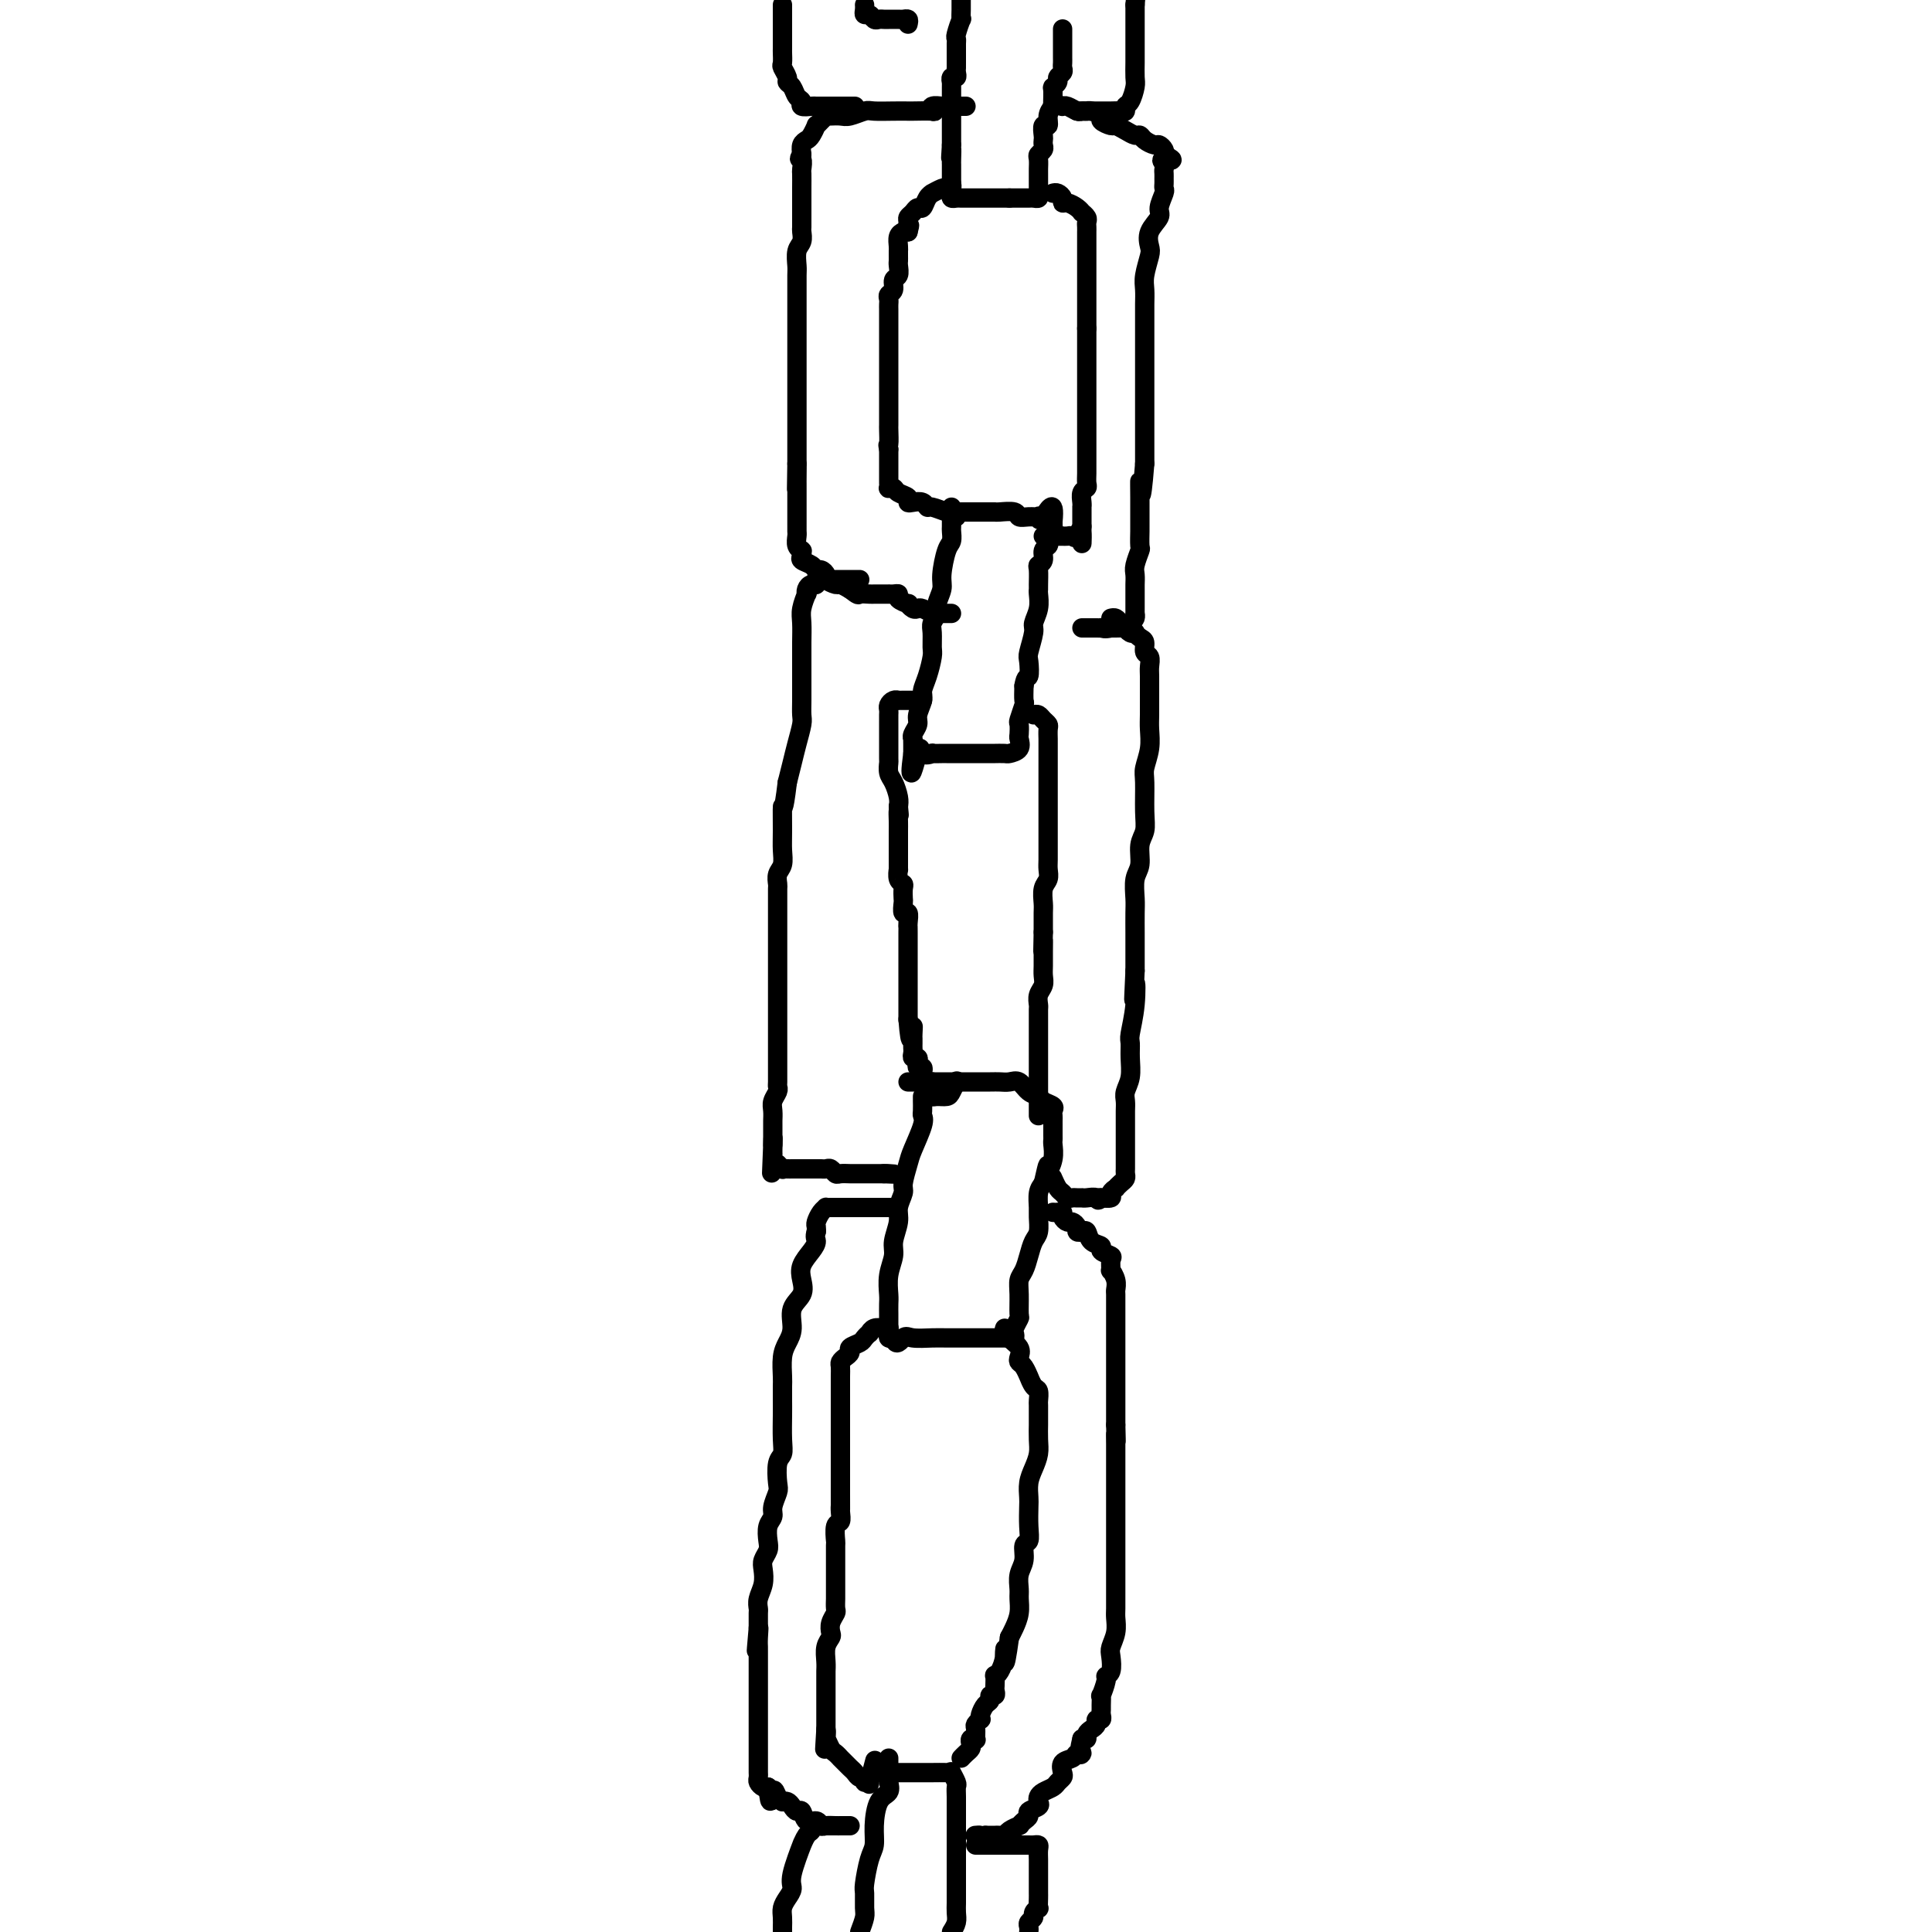 <svg viewBox='0 0 400 400' version='1.1' xmlns='http://www.w3.org/2000/svg' xmlns:xlink='http://www.w3.org/1999/xlink'><g fill='none' stroke='#000000' stroke-width='4' stroke-linecap='round' stroke-linejoin='round'><path d='M199,-1c0.000,-0.120 0.000,-0.241 0,0c-0.000,0.241 -0.000,0.843 0,1c0.000,0.157 0.001,-0.133 0,0c-0.001,0.133 -0.004,0.687 0,1c0.004,0.313 0.015,0.384 0,1c-0.015,0.616 -0.057,1.776 0,2c0.057,0.224 0.211,-0.487 0,0c-0.211,0.487 -0.789,2.171 -1,3c-0.211,0.829 -0.057,0.803 0,1c0.057,0.197 0.015,0.616 0,1c-0.015,0.384 -0.004,0.732 0,1c0.004,0.268 0.002,0.454 0,1c-0.002,0.546 -0.004,1.452 0,2c0.004,0.548 0.015,0.739 0,1c-0.015,0.261 -0.057,0.591 0,1c0.057,0.409 0.211,0.898 0,1c-0.211,0.102 -0.789,-0.181 -1,0c-0.211,0.181 -0.057,0.826 0,1c0.057,0.174 0.015,-0.123 0,0c-0.015,0.123 -0.004,0.665 0,1c0.004,0.335 0.001,0.462 0,1c-0.001,0.538 -0.000,1.487 0,2c0.000,0.513 0.000,0.589 0,1c-0.000,0.411 -0.000,1.157 0,2c0.000,0.843 0.000,1.784 0,2c-0.000,0.216 -0.000,-0.293 0,0c0.000,0.293 0.000,1.386 0,2c-0.000,0.614 -0.000,0.747 0,1c0.000,0.253 0.000,0.627 0,1'/><path d='M197,30c-0.309,4.914 -0.083,1.698 0,1c0.083,-0.698 0.022,1.123 0,2c-0.022,0.877 -0.006,0.812 0,1c0.006,0.188 0.002,0.629 0,1c-0.002,0.371 -0.000,0.673 0,1c0.000,0.327 0.000,0.679 0,1c-0.000,0.321 -0.001,0.612 0,1c0.001,0.388 0.003,0.875 0,1c-0.003,0.125 -0.012,-0.110 0,0c0.012,0.110 0.045,0.565 0,1c-0.045,0.435 -0.168,0.849 0,1c0.168,0.151 0.626,0.041 1,0c0.374,-0.041 0.664,-0.011 1,0c0.336,0.011 0.720,0.003 1,0c0.280,-0.003 0.457,-0.001 1,0c0.543,0.001 1.451,0.000 2,0c0.549,-0.000 0.739,-0.000 1,0c0.261,0.000 0.595,0.000 1,0c0.405,-0.000 0.882,-0.000 1,0c0.118,0.000 -0.123,0.000 0,0c0.123,-0.000 0.610,-0.000 1,0c0.390,0.000 0.683,0.000 1,0c0.317,-0.000 0.659,-0.000 1,0'/><path d='M209,41c1.709,0.000 0.983,0.000 1,0c0.017,-0.000 0.778,-0.000 1,0c0.222,0.000 -0.094,0.001 0,0c0.094,-0.001 0.600,-0.003 1,0c0.400,0.003 0.696,0.012 1,0c0.304,-0.012 0.617,-0.043 1,0c0.383,0.043 0.835,0.162 1,0c0.165,-0.162 0.044,-0.606 0,-1c-0.044,-0.394 -0.012,-0.739 0,-1c0.012,-0.261 0.002,-0.437 0,-1c-0.002,-0.563 0.003,-1.513 0,-2c-0.003,-0.487 -0.015,-0.512 0,-1c0.015,-0.488 0.056,-1.441 0,-2c-0.056,-0.559 -0.211,-0.726 0,-1c0.211,-0.274 0.788,-0.656 1,-1c0.212,-0.344 0.061,-0.651 0,-1c-0.061,-0.349 -0.031,-0.740 0,-1c0.031,-0.260 0.064,-0.387 0,-1c-0.064,-0.613 -0.223,-1.711 0,-2c0.223,-0.289 0.829,0.230 1,0c0.171,-0.230 -0.094,-1.209 0,-2c0.094,-0.791 0.547,-1.396 1,-2'/><path d='M218,22c0.459,-2.770 0.108,-0.195 0,0c-0.108,0.195 0.027,-1.989 0,-3c-0.027,-1.011 -0.218,-0.848 0,-1c0.218,-0.152 0.843,-0.618 1,-1c0.157,-0.382 -0.154,-0.680 0,-1c0.154,-0.320 0.773,-0.662 1,-1c0.227,-0.338 0.061,-0.671 0,-1c-0.061,-0.329 -0.016,-0.652 0,-1c0.016,-0.348 0.004,-0.719 0,-1c-0.004,-0.281 -0.001,-0.470 0,-1c0.001,-0.530 0.000,-1.400 0,-2c-0.000,-0.600 -0.000,-0.932 0,-1c0.000,-0.068 0.000,0.126 0,0c-0.000,-0.126 -0.000,-0.572 0,-1c0.000,-0.428 0.000,-0.836 0,-1c-0.000,-0.164 -0.000,-0.082 0,0'/><path d='M197,105c-0.002,0.099 -0.003,0.198 0,1c0.003,0.802 0.011,2.308 0,3c-0.011,0.692 -0.040,0.568 0,1c0.040,0.432 0.150,1.418 0,2c-0.150,0.582 -0.561,0.761 -1,2c-0.439,1.239 -0.906,3.540 -1,5c-0.094,1.460 0.185,2.081 0,3c-0.185,0.919 -0.834,2.137 -1,3c-0.166,0.863 0.152,1.370 0,2c-0.152,0.630 -0.776,1.383 -1,2c-0.224,0.617 -0.050,1.100 0,2c0.050,0.900 -0.024,2.218 0,3c0.024,0.782 0.146,1.028 0,2c-0.146,0.972 -0.560,2.669 -1,4c-0.440,1.331 -0.906,2.297 -1,3c-0.094,0.703 0.185,1.145 0,2c-0.185,0.855 -0.834,2.123 -1,3c-0.166,0.877 0.152,1.362 0,2c-0.152,0.638 -0.773,1.428 -1,2c-0.227,0.572 -0.061,0.927 0,1c0.061,0.073 0.016,-0.135 0,0c-0.016,0.135 -0.004,0.613 0,1c0.004,0.387 0.001,0.682 0,1c-0.001,0.318 -0.001,0.659 0,1'/><path d='M189,156c-1.037,7.890 0.370,2.114 1,0c0.630,-2.114 0.483,-0.566 1,0c0.517,0.566 1.697,0.152 2,0c0.303,-0.152 -0.272,-0.041 0,0c0.272,0.041 1.390,0.011 2,0c0.610,-0.011 0.712,-0.003 1,0c0.288,0.003 0.762,0.001 1,0c0.238,-0.001 0.240,-0.000 1,0c0.760,0.000 2.279,0.000 3,0c0.721,-0.000 0.645,-0.000 1,0c0.355,0.000 1.140,0.001 2,0c0.860,-0.001 1.793,-0.002 2,0c0.207,0.002 -0.312,0.008 0,0c0.312,-0.008 1.457,-0.028 2,0c0.543,0.028 0.486,0.105 1,0c0.514,-0.105 1.601,-0.393 2,-1c0.399,-0.607 0.111,-1.532 0,-2c-0.111,-0.468 -0.044,-0.477 0,-1c0.044,-0.523 0.064,-1.560 0,-2c-0.064,-0.440 -0.213,-0.283 0,-1c0.213,-0.717 0.788,-2.308 1,-3c0.212,-0.692 0.061,-0.483 0,-1c-0.061,-0.517 -0.030,-1.758 0,-3'/><path d='M212,142c0.377,-2.299 0.818,-1.546 1,-2c0.182,-0.454 0.105,-2.116 0,-3c-0.105,-0.884 -0.238,-0.990 0,-2c0.238,-1.010 0.849,-2.926 1,-4c0.151,-1.074 -0.156,-1.308 0,-2c0.156,-0.692 0.774,-1.842 1,-3c0.226,-1.158 0.059,-2.324 0,-3c-0.059,-0.676 -0.012,-0.863 0,-1c0.012,-0.137 -0.012,-0.226 0,-1c0.012,-0.774 0.059,-2.235 0,-3c-0.059,-0.765 -0.226,-0.835 0,-1c0.226,-0.165 0.844,-0.426 1,-1c0.156,-0.574 -0.151,-1.463 0,-2c0.151,-0.537 0.758,-0.722 1,-1c0.242,-0.278 0.117,-0.648 0,-1c-0.117,-0.352 -0.228,-0.685 0,-1c0.228,-0.315 0.793,-0.610 1,-1c0.207,-0.390 0.056,-0.874 0,-1c-0.056,-0.126 -0.016,0.107 0,0c0.016,-0.107 0.008,-0.553 0,-1'/><path d='M218,108c0.542,-5.486 -1.102,-2.201 -2,-1c-0.898,1.201 -1.051,0.318 -1,0c0.051,-0.318 0.304,-0.071 0,0c-0.304,0.071 -1.167,-0.033 -2,0c-0.833,0.033 -1.638,0.205 -2,0c-0.362,-0.205 -0.282,-0.787 -1,-1c-0.718,-0.213 -2.234,-0.057 -3,0c-0.766,0.057 -0.784,0.015 -1,0c-0.216,-0.015 -0.632,-0.004 -1,0c-0.368,0.004 -0.690,0.001 -1,0c-0.310,-0.001 -0.608,-0.000 -1,0c-0.392,0.000 -0.878,0.000 -1,0c-0.122,-0.000 0.121,-0.000 0,0c-0.121,0.000 -0.607,0.000 -1,0c-0.393,-0.000 -0.693,-0.000 -1,0c-0.307,0.000 -0.621,0.000 -1,0c-0.379,-0.000 -0.823,-0.000 -1,0c-0.177,0.000 -0.089,0.000 0,0'/><path d='M191,227c0.001,0.477 0.002,0.954 0,1c-0.002,0.046 -0.007,-0.339 0,0c0.007,0.339 0.027,1.401 0,2c-0.027,0.599 -0.102,0.735 0,1c0.102,0.265 0.382,0.661 0,2c-0.382,1.339 -1.427,3.622 -2,5c-0.573,1.378 -0.674,1.852 -1,3c-0.326,1.148 -0.876,2.972 -1,4c-0.124,1.028 0.178,1.261 0,2c-0.178,0.739 -0.836,1.985 -1,3c-0.164,1.015 0.166,1.798 0,3c-0.166,1.202 -0.829,2.821 -1,4c-0.171,1.179 0.150,1.918 0,3c-0.150,1.082 -0.772,2.509 -1,4c-0.228,1.491 -0.061,3.047 0,4c0.061,0.953 0.016,1.302 0,2c-0.016,0.698 -0.004,1.745 0,2c0.004,0.255 0.000,-0.282 0,0c-0.000,0.282 0.003,1.382 0,2c-0.003,0.618 -0.011,0.753 0,1c0.011,0.247 0.041,0.605 0,1c-0.041,0.395 -0.155,0.827 0,1c0.155,0.173 0.577,0.086 1,0'/><path d='M185,277c0.541,2.011 1.393,0.539 2,0c0.607,-0.539 0.967,-0.144 2,0c1.033,0.144 2.738,0.039 4,0c1.262,-0.039 2.082,-0.010 3,0c0.918,0.010 1.934,0.003 3,0c1.066,-0.003 2.184,-0.001 3,0c0.816,0.001 1.332,-0.000 2,0c0.668,0.000 1.489,0.001 2,0c0.511,-0.001 0.712,-0.004 1,0c0.288,0.004 0.665,0.013 1,0c0.335,-0.013 0.630,-0.049 1,0c0.370,0.049 0.817,0.185 1,0c0.183,-0.185 0.102,-0.689 0,-1c-0.102,-0.311 -0.224,-0.429 0,-1c0.224,-0.571 0.795,-1.594 1,-2c0.205,-0.406 0.044,-0.194 0,-1c-0.044,-0.806 0.029,-2.629 0,-4c-0.029,-1.371 -0.162,-2.292 0,-3c0.162,-0.708 0.618,-1.205 1,-2c0.382,-0.795 0.691,-1.889 1,-3c0.309,-1.111 0.618,-2.241 1,-3c0.382,-0.759 0.837,-1.148 1,-2c0.163,-0.852 0.033,-2.166 0,-3c-0.033,-0.834 0.029,-1.186 0,-2c-0.029,-0.814 -0.151,-2.090 0,-3c0.151,-0.910 0.576,-1.455 1,-2'/><path d='M216,245c1.249,-5.553 0.870,-3.437 1,-3c0.130,0.437 0.767,-0.805 1,-2c0.233,-1.195 0.063,-2.344 0,-3c-0.063,-0.656 -0.017,-0.820 0,-1c0.017,-0.180 0.005,-0.377 0,-1c-0.005,-0.623 -0.002,-1.672 0,-2c0.002,-0.328 0.002,0.067 0,0c-0.002,-0.067 -0.008,-0.595 0,-1c0.008,-0.405 0.028,-0.686 0,-1c-0.028,-0.314 -0.104,-0.660 0,-1c0.104,-0.340 0.390,-0.673 0,-1c-0.390,-0.327 -1.455,-0.648 -2,-1c-0.545,-0.352 -0.569,-0.735 -1,-1c-0.431,-0.265 -1.269,-0.411 -2,-1c-0.731,-0.589 -1.355,-1.622 -2,-2c-0.645,-0.378 -1.313,-0.101 -2,0c-0.687,0.101 -1.395,0.027 -2,0c-0.605,-0.027 -1.106,-0.007 -2,0c-0.894,0.007 -2.180,0.002 -3,0c-0.820,-0.002 -1.175,-0.001 -2,0c-0.825,0.001 -2.119,0.000 -3,0c-0.881,-0.000 -1.349,-0.000 -2,0c-0.651,0.000 -1.484,0.000 -2,0c-0.516,-0.000 -0.716,-0.000 -1,0c-0.284,0.000 -0.651,0.000 -1,0c-0.349,-0.000 -0.681,-0.000 -1,0c-0.319,0.000 -0.624,0.000 -1,0c-0.376,-0.000 -0.822,-0.000 -1,0c-0.178,0.000 -0.089,0.000 0,0'/><path d='M184,364c-0.000,0.476 -0.001,0.953 0,1c0.001,0.047 0.002,-0.335 0,0c-0.002,0.335 -0.007,1.385 0,2c0.007,0.615 0.026,0.793 0,1c-0.026,0.207 -0.097,0.443 0,1c0.097,0.557 0.363,1.434 0,2c-0.363,0.566 -1.355,0.821 -2,2c-0.645,1.179 -0.943,3.284 -1,5c-0.057,1.716 0.128,3.044 0,4c-0.128,0.956 -0.570,1.540 -1,3c-0.430,1.460 -0.850,3.797 -1,5c-0.150,1.203 -0.030,1.271 0,2c0.030,0.729 -0.030,2.119 0,3c0.030,0.881 0.152,1.252 0,2c-0.152,0.748 -0.576,1.874 -1,3'/><path d='M184,367c-0.089,0.000 -0.178,0.000 0,0c0.178,-0.000 0.624,-0.000 1,0c0.376,0.000 0.682,0.000 1,0c0.318,-0.000 0.649,-0.000 1,0c0.351,0.000 0.722,0.000 1,0c0.278,-0.000 0.463,-0.000 1,0c0.537,0.000 1.426,0.001 2,0c0.574,-0.001 0.832,-0.002 1,0c0.168,0.002 0.245,0.007 1,0c0.755,-0.007 2.188,-0.028 3,0c0.812,0.028 1.002,0.104 1,0c-0.002,-0.104 -0.197,-0.387 0,0c0.197,0.387 0.785,1.443 1,2c0.215,0.557 0.058,0.616 0,1c-0.058,0.384 -0.015,1.092 0,2c0.015,0.908 0.004,2.017 0,3c-0.004,0.983 -0.001,1.842 0,3c0.001,1.158 0.000,2.617 0,4c-0.000,1.383 -0.000,2.692 0,4'/><path d='M198,386c-0.000,2.987 -0.000,1.955 0,2c0.000,0.045 0.001,1.167 0,2c-0.001,0.833 -0.003,1.378 0,2c0.003,0.622 0.011,1.321 0,2c-0.011,0.679 -0.041,1.337 0,2c0.041,0.663 0.155,1.332 0,2c-0.155,0.668 -0.577,1.334 -1,2'/><path d='M220,22c-0.059,0.030 -0.118,0.061 0,0c0.118,-0.061 0.411,-0.213 1,0c0.589,0.213 1.472,0.792 2,1c0.528,0.208 0.700,0.044 1,0c0.300,-0.044 0.728,0.031 1,0c0.272,-0.031 0.387,-0.167 1,0c0.613,0.167 1.725,0.636 2,1c0.275,0.364 -0.288,0.623 0,1c0.288,0.377 1.425,0.871 2,1c0.575,0.129 0.587,-0.106 1,0c0.413,0.106 1.228,0.554 2,1c0.772,0.446 1.502,0.889 2,1c0.498,0.111 0.764,-0.111 1,0c0.236,0.111 0.442,0.555 1,1c0.558,0.445 1.469,0.893 2,1c0.531,0.107 0.681,-0.125 1,0c0.319,0.125 0.805,0.607 1,1c0.195,0.393 0.097,0.696 0,1'/><path d='M241,32c3.249,1.726 0.870,1.040 0,1c-0.870,-0.040 -0.233,0.567 0,1c0.233,0.433 0.062,0.694 0,1c-0.062,0.306 -0.016,0.657 0,1c0.016,0.343 -0.000,0.676 0,1c0.000,0.324 0.016,0.638 0,1c-0.016,0.362 -0.064,0.771 0,1c0.064,0.229 0.241,0.278 0,1c-0.241,0.722 -0.901,2.117 -1,3c-0.099,0.883 0.362,1.254 0,2c-0.362,0.746 -1.547,1.865 -2,3c-0.453,1.135 -0.174,2.285 0,3c0.174,0.715 0.243,0.997 0,2c-0.243,1.003 -0.797,2.729 -1,4c-0.203,1.271 -0.054,2.087 0,3c0.054,0.913 0.015,1.923 0,3c-0.015,1.077 -0.004,2.220 0,3c0.004,0.780 0.001,1.197 0,2c-0.001,0.803 -0.000,1.992 0,3c0.000,1.008 0.000,1.834 0,3c-0.000,1.166 -0.000,2.672 0,4c0.000,1.328 0.000,2.477 0,4c-0.000,1.523 -0.000,3.418 0,5c0.000,1.582 0.000,2.849 0,4c-0.000,1.151 -0.000,2.186 0,3c0.000,0.814 0.000,1.407 0,2'/><path d='M237,96c-0.845,10.661 -0.958,5.313 -1,4c-0.042,-1.313 -0.011,1.411 0,3c0.011,1.589 0.004,2.045 0,3c-0.004,0.955 -0.005,2.409 0,3c0.005,0.591 0.015,0.318 0,1c-0.015,0.682 -0.057,2.319 0,3c0.057,0.681 0.211,0.406 0,1c-0.211,0.594 -0.789,2.056 -1,3c-0.211,0.944 -0.057,1.370 0,2c0.057,0.630 0.015,1.464 0,2c-0.015,0.536 -0.004,0.775 0,1c0.004,0.225 0.001,0.438 0,1c-0.001,0.562 0.000,1.474 0,2c-0.000,0.526 -0.003,0.665 0,1c0.003,0.335 0.011,0.864 0,1c-0.011,0.136 -0.040,-0.121 0,0c0.040,0.121 0.148,0.621 0,1c-0.148,0.379 -0.551,0.637 -1,1c-0.449,0.363 -0.945,0.829 -1,1c-0.055,0.171 0.331,0.046 0,0c-0.331,-0.046 -1.380,-0.013 -2,0c-0.620,0.013 -0.810,0.007 -1,0'/><path d='M230,130c-1.239,0.309 -1.837,0.083 -2,0c-0.163,-0.083 0.110,-0.022 0,0c-0.110,0.022 -0.604,0.006 -1,0c-0.396,-0.006 -0.695,-0.002 -1,0c-0.305,0.002 -0.618,0.000 -1,0c-0.382,-0.000 -0.834,-0.000 -1,0c-0.166,0.000 -0.048,0.000 0,0c0.048,-0.000 0.024,-0.000 0,0'/><path d='M218,40c0.305,-0.081 0.610,-0.163 1,0c0.390,0.163 0.865,0.569 1,1c0.135,0.431 -0.070,0.885 0,1c0.070,0.115 0.415,-0.110 1,0c0.585,0.110 1.411,0.554 2,1c0.589,0.446 0.943,0.893 1,1c0.057,0.107 -0.181,-0.125 0,0c0.181,0.125 0.780,0.607 1,1c0.220,0.393 0.059,0.697 0,1c-0.059,0.303 -0.016,0.605 0,1c0.016,0.395 0.004,0.884 0,1c-0.004,0.116 -0.001,-0.142 0,0c0.001,0.142 0.000,0.683 0,1c-0.000,0.317 -0.000,0.408 0,1c0.000,0.592 0.000,1.684 0,2c-0.000,0.316 -0.000,-0.144 0,0c0.000,0.144 0.000,0.893 0,2c-0.000,1.107 -0.000,2.572 0,3c0.000,0.428 0.000,-0.181 0,0c-0.000,0.181 -0.000,1.151 0,2c0.000,0.849 0.000,1.575 0,2c-0.000,0.425 -0.000,0.548 0,1c0.000,0.452 0.000,1.235 0,2c-0.000,0.765 -0.000,1.514 0,2c0.000,0.486 0.000,0.710 0,1c-0.000,0.290 -0.000,0.645 0,1'/><path d='M225,68c0.000,4.040 0.000,2.640 0,2c-0.000,-0.640 -0.000,-0.520 0,0c0.000,0.520 0.000,1.439 0,2c-0.000,0.561 -0.000,0.764 0,1c0.000,0.236 0.000,0.505 0,1c-0.000,0.495 -0.000,1.217 0,2c0.000,0.783 0.000,1.627 0,2c-0.000,0.373 -0.000,0.275 0,1c0.000,0.725 0.000,2.272 0,3c-0.000,0.728 -0.000,0.637 0,1c0.000,0.363 0.000,1.181 0,2c-0.000,0.819 -0.000,1.638 0,2c0.000,0.362 0.000,0.268 0,1c-0.000,0.732 -0.000,2.289 0,3c0.000,0.711 0.000,0.574 0,1c-0.000,0.426 -0.000,1.413 0,2c0.000,0.587 0.001,0.773 0,1c-0.001,0.227 -0.004,0.494 0,1c0.004,0.506 0.015,1.252 0,2c-0.015,0.748 -0.057,1.497 0,2c0.057,0.503 0.211,0.761 0,1c-0.211,0.239 -0.789,0.458 -1,1c-0.211,0.542 -0.057,1.406 0,2c0.057,0.594 0.015,0.919 0,1c-0.015,0.081 -0.004,-0.083 0,0c0.004,0.083 0.001,0.414 0,1c-0.001,0.586 -0.000,1.427 0,2c0.000,0.573 0.000,0.878 0,1c-0.000,0.122 -0.000,0.061 0,0'/><path d='M224,109c-0.107,6.509 0.125,2.280 0,1c-0.125,-1.280 -0.606,0.389 -1,1c-0.394,0.611 -0.701,0.164 -1,0c-0.299,-0.164 -0.591,-0.044 -1,0c-0.409,0.044 -0.936,0.012 -1,0c-0.064,-0.012 0.337,-0.003 0,0c-0.337,0.003 -1.410,0.001 -2,0c-0.590,-0.001 -0.697,-0.000 -1,0c-0.303,0.000 -0.801,0.000 -1,0c-0.199,-0.000 -0.100,-0.000 0,0'/><path d='M198,107c-0.430,-0.414 -0.861,-0.828 -1,-1c-0.139,-0.172 0.013,-0.102 0,0c-0.013,0.102 -0.192,0.237 -1,0c-0.808,-0.237 -2.245,-0.847 -3,-1c-0.755,-0.153 -0.827,0.152 -1,0c-0.173,-0.152 -0.445,-0.762 -1,-1c-0.555,-0.238 -1.391,-0.106 -2,0c-0.609,0.106 -0.990,0.186 -1,0c-0.010,-0.186 0.351,-0.637 0,-1c-0.351,-0.363 -1.415,-0.636 -2,-1c-0.585,-0.364 -0.693,-0.817 -1,-1c-0.307,-0.183 -0.814,-0.094 -1,0c-0.186,0.094 -0.050,0.195 0,0c0.050,-0.195 0.013,-0.686 0,-1c-0.013,-0.314 -0.004,-0.452 0,-1c0.004,-0.548 0.001,-1.508 0,-2c-0.001,-0.492 -0.000,-0.517 0,-1c0.000,-0.483 0.000,-1.424 0,-2c-0.000,-0.576 -0.000,-0.788 0,-1'/><path d='M184,93c-0.309,-1.441 -0.083,-0.544 0,-1c0.083,-0.456 0.022,-2.266 0,-3c-0.022,-0.734 -0.006,-0.394 0,-1c0.006,-0.606 0.002,-2.159 0,-3c-0.002,-0.841 -0.000,-0.971 0,-2c0.000,-1.029 0.000,-2.958 0,-4c-0.000,-1.042 -0.000,-1.196 0,-2c0.000,-0.804 0.000,-2.257 0,-3c-0.000,-0.743 -0.000,-0.776 0,-1c0.000,-0.224 0.000,-0.640 0,-1c-0.000,-0.360 -0.000,-0.663 0,-1c0.000,-0.337 0.000,-0.706 0,-1c-0.000,-0.294 -0.000,-0.513 0,-1c0.000,-0.487 0.000,-1.244 0,-2c-0.000,-0.756 -0.001,-1.512 0,-2c0.001,-0.488 0.004,-0.707 0,-1c-0.004,-0.293 -0.016,-0.660 0,-1c0.016,-0.340 0.061,-0.653 0,-1c-0.061,-0.347 -0.226,-0.727 0,-1c0.226,-0.273 0.845,-0.440 1,-1c0.155,-0.560 -0.155,-1.512 0,-2c0.155,-0.488 0.774,-0.513 1,-1c0.226,-0.487 0.061,-1.436 0,-2c-0.061,-0.564 -0.016,-0.741 0,-1c0.016,-0.259 0.004,-0.598 0,-1c-0.004,-0.402 0.002,-0.868 0,-1c-0.002,-0.132 -0.012,0.070 0,0c0.012,-0.070 0.044,-0.410 0,-1c-0.044,-0.590 -0.166,-1.428 0,-2c0.166,-0.572 0.619,-0.878 1,-1c0.381,-0.122 0.691,-0.061 1,0'/><path d='M188,48c0.615,-2.190 0.154,-1.165 0,-1c-0.154,0.165 0.000,-0.528 0,-1c-0.000,-0.472 -0.155,-0.721 0,-1c0.155,-0.279 0.620,-0.586 1,-1c0.380,-0.414 0.674,-0.933 1,-1c0.326,-0.067 0.683,0.318 1,0c0.317,-0.318 0.596,-1.339 1,-2c0.404,-0.661 0.935,-0.961 1,-1c0.065,-0.039 -0.336,0.182 0,0c0.336,-0.182 1.411,-0.767 2,-1c0.589,-0.233 0.694,-0.114 1,0c0.306,0.114 0.813,0.223 1,0c0.187,-0.223 0.053,-0.778 0,-1c-0.053,-0.222 -0.027,-0.111 0,0'/><path d='M200,22c-0.342,-0.000 -0.683,-0.000 -1,0c-0.317,0.000 -0.609,0.000 -1,0c-0.391,-0.000 -0.883,-0.001 -1,0c-0.117,0.001 0.139,0.004 0,0c-0.139,-0.004 -0.674,-0.015 -1,0c-0.326,0.015 -0.442,0.057 -1,0c-0.558,-0.057 -1.559,-0.211 -2,0c-0.441,0.211 -0.322,0.789 0,1c0.322,0.211 0.847,0.057 0,0c-0.847,-0.057 -3.065,-0.016 -4,0c-0.935,0.016 -0.586,0.008 -1,0c-0.414,-0.008 -1.591,-0.016 -3,0c-1.409,0.016 -3.049,0.057 -4,0c-0.951,-0.057 -1.211,-0.211 -2,0c-0.789,0.211 -2.105,0.788 -3,1c-0.895,0.212 -1.367,0.059 -2,0c-0.633,-0.059 -1.428,-0.026 -2,0c-0.572,0.026 -0.923,0.044 -1,0c-0.077,-0.044 0.120,-0.149 0,0c-0.120,0.149 -0.557,0.551 -1,1c-0.443,0.449 -0.893,0.946 -1,1c-0.107,0.054 0.129,-0.334 0,0c-0.129,0.334 -0.622,1.388 -1,2c-0.378,0.612 -0.640,0.780 -1,1c-0.360,0.220 -0.817,0.491 -1,1c-0.183,0.509 -0.091,1.254 0,2'/><path d='M166,32c-0.928,1.348 -0.249,0.717 0,1c0.249,0.283 0.067,1.479 0,2c-0.067,0.521 -0.018,0.366 0,1c0.018,0.634 0.005,2.058 0,3c-0.005,0.942 -0.002,1.403 0,2c0.002,0.597 0.001,1.329 0,2c-0.001,0.671 -0.004,1.281 0,2c0.004,0.719 0.015,1.548 0,2c-0.015,0.452 -0.057,0.528 0,1c0.057,0.472 0.211,1.339 0,2c-0.211,0.661 -0.789,1.116 -1,2c-0.211,0.884 -0.057,2.198 0,3c0.057,0.802 0.015,1.092 0,2c-0.015,0.908 -0.004,2.435 0,3c0.004,0.565 0.001,0.168 0,1c-0.001,0.832 -0.000,2.893 0,4c0.000,1.107 0.000,1.259 0,2c-0.000,0.741 -0.000,2.072 0,3c0.000,0.928 0.000,1.452 0,2c-0.000,0.548 -0.000,1.119 0,2c0.000,0.881 0.000,2.070 0,3c-0.000,0.930 -0.000,1.600 0,2c0.000,0.400 0.000,0.528 0,1c-0.000,0.472 -0.000,1.286 0,2c0.000,0.714 0.000,1.328 0,2c-0.000,0.672 -0.000,1.401 0,2c0.000,0.599 0.000,1.066 0,2c-0.000,0.934 -0.000,2.333 0,3c0.000,0.667 0.000,0.603 0,1c-0.000,0.397 -0.000,1.256 0,2c0.000,0.744 0.000,1.372 0,2'/><path d='M165,96c-0.155,10.018 -0.041,3.065 0,1c0.041,-2.065 0.011,0.760 0,2c-0.011,1.240 -0.003,0.897 0,1c0.003,0.103 0.001,0.654 0,1c-0.001,0.346 -0.000,0.487 0,1c0.000,0.513 0.000,1.398 0,2c-0.000,0.602 -0.000,0.922 0,1c0.000,0.078 0.000,-0.085 0,0c-0.000,0.085 -0.000,0.418 0,1c0.000,0.582 0.000,1.412 0,2c-0.000,0.588 -0.001,0.935 0,1c0.001,0.065 0.004,-0.151 0,0c-0.004,0.151 -0.015,0.667 0,1c0.015,0.333 0.056,0.481 0,1c-0.056,0.519 -0.211,1.410 0,2c0.211,0.590 0.787,0.879 1,1c0.213,0.121 0.064,0.074 0,0c-0.064,-0.074 -0.042,-0.173 0,0c0.042,0.173 0.105,0.620 0,1c-0.105,0.380 -0.378,0.693 0,1c0.378,0.307 1.406,0.607 2,1c0.594,0.393 0.755,0.880 1,1c0.245,0.120 0.576,-0.126 1,0c0.424,0.126 0.942,0.625 1,1c0.058,0.375 -0.345,0.626 0,1c0.345,0.374 1.439,0.870 2,1c0.561,0.130 0.589,-0.106 1,0c0.411,0.106 1.206,0.553 2,1'/><path d='M176,122c1.893,1.464 1.625,1.124 2,1c0.375,-0.124 1.392,-0.033 2,0c0.608,0.033 0.807,0.009 1,0c0.193,-0.009 0.382,-0.003 1,0c0.618,0.003 1.666,0.004 2,0c0.334,-0.004 -0.046,-0.011 0,0c0.046,0.011 0.519,0.040 1,0c0.481,-0.040 0.969,-0.151 1,0c0.031,0.151 -0.395,0.562 0,1c0.395,0.438 1.610,0.901 2,1c0.390,0.099 -0.045,-0.166 0,0c0.045,0.166 0.572,0.762 1,1c0.428,0.238 0.758,0.116 1,0c0.242,-0.116 0.397,-0.227 1,0c0.603,0.227 1.654,0.793 2,1c0.346,0.207 -0.012,0.055 0,0c0.012,-0.055 0.395,-0.015 1,0c0.605,0.015 1.432,0.004 2,0c0.568,-0.004 0.877,-0.001 1,0c0.123,0.001 0.062,0.001 0,0'/><path d='M178,120c-0.341,-0.000 -0.682,-0.000 -1,0c-0.318,0.000 -0.613,0.000 -1,0c-0.387,-0.000 -0.864,-0.000 -1,0c-0.136,0.000 0.071,0.000 0,0c-0.071,-0.000 -0.419,-0.001 -1,0c-0.581,0.001 -1.395,0.004 -2,0c-0.605,-0.004 -1.002,-0.016 -1,0c0.002,0.016 0.403,0.059 0,0c-0.403,-0.059 -1.611,-0.222 -2,0c-0.389,0.222 0.040,0.827 0,1c-0.040,0.173 -0.550,-0.088 -1,0c-0.450,0.088 -0.838,0.525 -1,1c-0.162,0.475 -0.096,0.987 0,1c0.096,0.013 0.222,-0.472 0,0c-0.222,0.472 -0.792,1.900 -1,3c-0.208,1.100 -0.056,1.873 0,3c0.056,1.127 0.015,2.610 0,4c-0.015,1.390 -0.003,2.688 0,4c0.003,1.312 -0.002,2.636 0,4c0.002,1.364 0.012,2.766 0,4c-0.012,1.234 -0.045,2.300 0,3c0.045,0.700 0.167,1.033 0,2c-0.167,0.967 -0.622,2.568 -1,4c-0.378,1.432 -0.679,2.695 -1,4c-0.321,1.305 -0.660,2.653 -1,4'/><path d='M163,162c-0.846,7.071 -0.963,4.748 -1,5c-0.037,0.252 0.004,3.080 0,5c-0.004,1.920 -0.054,2.933 0,4c0.054,1.067 0.211,2.188 0,3c-0.211,0.812 -0.788,1.314 -1,2c-0.212,0.686 -0.057,1.556 0,2c0.057,0.444 0.015,0.464 0,1c-0.015,0.536 -0.004,1.590 0,2c0.004,0.410 0.001,0.178 0,1c-0.001,0.822 -0.000,2.699 0,4c0.000,1.301 0.000,2.025 0,3c-0.000,0.975 -0.000,2.199 0,3c0.000,0.801 0.000,1.177 0,2c-0.000,0.823 -0.000,2.091 0,3c0.000,0.909 -0.000,1.457 0,2c0.000,0.543 0.000,1.079 0,2c-0.000,0.921 -0.000,2.227 0,3c0.000,0.773 0.000,1.012 0,2c-0.000,0.988 -0.000,2.723 0,4c0.000,1.277 0.001,2.096 0,3c-0.001,0.904 -0.004,1.895 0,3c0.004,1.105 0.015,2.326 0,3c-0.015,0.674 -0.057,0.800 0,1c0.057,0.200 0.211,0.472 0,1c-0.211,0.528 -0.789,1.311 -1,2c-0.211,0.689 -0.057,1.284 0,2c0.057,0.716 0.015,1.554 0,2c-0.015,0.446 -0.004,0.501 0,1c0.004,0.499 0.001,1.442 0,2c-0.001,0.558 -0.000,0.731 0,1c0.000,0.269 0.000,0.635 0,1'/><path d='M160,237c-0.463,11.555 -0.120,2.943 0,0c0.120,-2.943 0.017,-0.215 0,1c-0.017,1.215 0.052,0.918 0,1c-0.052,0.082 -0.225,0.544 0,1c0.225,0.456 0.848,0.907 1,1c0.152,0.093 -0.166,-0.171 0,0c0.166,0.171 0.818,0.778 1,1c0.182,0.222 -0.105,0.060 0,0c0.105,-0.060 0.602,-0.016 1,0c0.398,0.016 0.697,0.004 1,0c0.303,-0.004 0.610,-0.001 1,0c0.390,0.001 0.864,0.000 1,0c0.136,-0.000 -0.066,0.000 0,0c0.066,-0.000 0.399,-0.001 1,0c0.601,0.001 1.471,0.004 2,0c0.529,-0.004 0.718,-0.015 1,0c0.282,0.015 0.657,0.057 1,0c0.343,-0.057 0.655,-0.211 1,0c0.345,0.211 0.722,0.789 1,1c0.278,0.211 0.455,0.057 1,0c0.545,-0.057 1.456,-0.015 2,0c0.544,0.015 0.719,0.004 1,0c0.281,-0.004 0.667,-0.001 1,0c0.333,0.001 0.614,0.000 1,0c0.386,-0.000 0.877,-0.000 1,0c0.123,0.000 -0.122,0.000 0,0c0.122,-0.000 0.610,-0.000 1,0c0.390,0.000 0.683,0.000 1,0c0.317,-0.000 0.659,-0.000 1,0'/><path d='M183,243c3.489,0.156 1.711,0.044 1,0c-0.711,-0.044 -0.356,-0.022 0,0'/><path d='M230,128c0.341,-0.081 0.683,-0.162 1,0c0.317,0.162 0.611,0.565 1,1c0.389,0.435 0.874,0.900 1,1c0.126,0.100 -0.107,-0.166 0,0c0.107,0.166 0.555,0.764 1,1c0.445,0.236 0.889,0.109 1,0c0.111,-0.109 -0.110,-0.199 0,0c0.110,0.199 0.551,0.687 1,1c0.449,0.313 0.905,0.453 1,1c0.095,0.547 -0.171,1.503 0,2c0.171,0.497 0.778,0.535 1,1c0.222,0.465 0.059,1.359 0,2c-0.059,0.641 -0.015,1.031 0,2c0.015,0.969 0.000,2.518 0,4c-0.000,1.482 0.014,2.897 0,4c-0.014,1.103 -0.057,1.894 0,3c0.057,1.106 0.212,2.526 0,4c-0.212,1.474 -0.793,3.002 -1,4c-0.207,0.998 -0.040,1.468 0,3c0.040,1.532 -0.046,4.127 0,6c0.046,1.873 0.222,3.023 0,4c-0.222,0.977 -0.844,1.783 -1,3c-0.156,1.217 0.154,2.847 0,4c-0.154,1.153 -0.773,1.828 -1,3c-0.227,1.172 -0.061,2.840 0,4c0.061,1.160 0.016,1.811 0,3c-0.016,1.189 -0.004,2.917 0,4c0.004,1.083 0.001,1.522 0,2c-0.001,0.478 -0.000,0.994 0,2c0.000,1.006 0.000,2.503 0,4'/><path d='M235,201c-0.480,10.274 -0.182,4.460 0,3c0.182,-1.460 0.246,1.436 0,4c-0.246,2.564 -0.802,4.798 -1,6c-0.198,1.202 -0.039,1.372 0,2c0.039,0.628 -0.042,1.715 0,3c0.042,1.285 0.207,2.768 0,4c-0.207,1.232 -0.788,2.214 -1,3c-0.212,0.786 -0.057,1.376 0,2c0.057,0.624 0.015,1.283 0,2c-0.015,0.717 -0.004,1.491 0,2c0.004,0.509 0.001,0.752 0,1c-0.001,0.248 -0.000,0.500 0,1c0.000,0.500 0.000,1.248 0,2c-0.000,0.752 -0.000,1.507 0,2c0.000,0.493 0.000,0.724 0,1c-0.000,0.276 -0.000,0.599 0,1c0.000,0.401 0.001,0.881 0,1c-0.001,0.119 -0.003,-0.123 0,0c0.003,0.123 0.011,0.611 0,1c-0.011,0.389 -0.040,0.678 0,1c0.040,0.322 0.150,0.678 0,1c-0.150,0.322 -0.560,0.612 -1,1c-0.440,0.388 -0.910,0.875 -1,1c-0.090,0.125 0.200,-0.110 0,0c-0.200,0.110 -0.889,0.566 -1,1c-0.111,0.434 0.355,0.848 0,1c-0.355,0.152 -1.530,0.044 -2,0c-0.470,-0.044 -0.235,-0.022 0,0'/><path d='M228,248c-0.896,0.928 -0.635,0.249 -1,0c-0.365,-0.249 -1.355,-0.067 -2,0c-0.645,0.067 -0.946,0.019 -1,0c-0.054,-0.019 0.140,-0.008 0,0c-0.140,0.008 -0.615,0.015 -1,0c-0.385,-0.015 -0.681,-0.050 -1,0c-0.319,0.050 -0.660,0.185 -1,0c-0.340,-0.185 -0.679,-0.689 -1,-1c-0.321,-0.311 -0.625,-0.430 -1,-1c-0.375,-0.570 -0.821,-1.591 -1,-2c-0.179,-0.409 -0.089,-0.204 0,0'/><path d='M191,145c-0.334,-0.000 -0.668,-0.000 -1,0c-0.332,0.000 -0.663,0.000 -1,0c-0.337,-0.000 -0.682,-0.001 -1,0c-0.318,0.001 -0.611,0.003 -1,0c-0.389,-0.003 -0.875,-0.012 -1,0c-0.125,0.012 0.110,0.044 0,0c-0.110,-0.044 -0.565,-0.166 -1,0c-0.435,0.166 -0.849,0.619 -1,1c-0.151,0.381 -0.041,0.691 0,1c0.041,0.309 0.011,0.617 0,1c-0.011,0.383 -0.003,0.841 0,1c0.003,0.159 0.001,0.019 0,0c-0.001,-0.019 0.000,0.084 0,1c-0.000,0.916 -0.001,2.644 0,3c0.001,0.356 0.003,-0.660 0,0c-0.003,0.660 -0.011,2.995 0,4c0.011,1.005 0.042,0.678 0,1c-0.042,0.322 -0.155,1.292 0,2c0.155,0.708 0.580,1.152 1,2c0.420,0.848 0.834,2.099 1,3c0.166,0.901 0.083,1.450 0,2'/><path d='M186,167c0.309,3.069 0.083,1.242 0,1c-0.083,-0.242 -0.022,1.102 0,2c0.022,0.898 0.006,1.348 0,2c-0.006,0.652 -0.001,1.504 0,2c0.001,0.496 -0.001,0.637 0,1c0.001,0.363 0.004,0.948 0,2c-0.004,1.052 -0.015,2.571 0,3c0.015,0.429 0.057,-0.232 0,0c-0.057,0.232 -0.211,1.356 0,2c0.211,0.644 0.788,0.807 1,1c0.212,0.193 0.061,0.414 0,1c-0.061,0.586 -0.030,1.537 0,2c0.030,0.463 0.061,0.439 0,1c-0.061,0.561 -0.212,1.706 0,2c0.212,0.294 0.789,-0.264 1,0c0.211,0.264 0.057,1.351 0,2c-0.057,0.649 -0.015,0.861 0,1c0.015,0.139 0.004,0.207 0,1c-0.004,0.793 -0.001,2.311 0,3c0.001,0.689 0.000,0.547 0,1c-0.000,0.453 -0.000,1.500 0,2c0.000,0.500 0.000,0.454 0,1c-0.000,0.546 -0.000,1.686 0,2c0.000,0.314 0.000,-0.196 0,0c-0.000,0.196 -0.000,1.098 0,2c0.000,0.902 0.000,1.804 0,2c-0.000,0.196 -0.000,-0.315 0,0c0.000,0.315 0.000,1.456 0,2c-0.000,0.544 -0.000,0.493 0,1c0.000,0.507 0.000,1.574 0,2c-0.000,0.426 -0.000,0.213 0,0'/><path d='M188,211c0.536,7.212 0.876,3.242 1,2c0.124,-1.242 0.034,0.244 0,1c-0.034,0.756 -0.010,0.781 0,1c0.010,0.219 0.006,0.632 0,1c-0.006,0.368 -0.016,0.690 0,1c0.016,0.310 0.056,0.609 0,1c-0.056,0.391 -0.207,0.874 0,1c0.207,0.126 0.774,-0.107 1,0c0.226,0.107 0.112,0.553 0,1c-0.112,0.447 -0.224,0.894 0,1c0.224,0.106 0.782,-0.130 1,0c0.218,0.130 0.097,0.626 0,1c-0.097,0.374 -0.169,0.625 0,1c0.169,0.375 0.581,0.875 1,1c0.419,0.125 0.846,-0.124 1,0c0.154,0.124 0.034,0.622 0,1c-0.034,0.378 0.018,0.635 0,1c-0.018,0.365 -0.106,0.836 0,1c0.106,0.164 0.407,0.019 1,0c0.593,-0.019 1.479,0.088 2,0c0.521,-0.088 0.679,-0.370 1,-1c0.321,-0.630 0.806,-1.609 1,-2c0.194,-0.391 0.097,-0.196 0,0'/><path d='M214,148c0.340,-0.087 0.679,-0.174 1,0c0.321,0.174 0.622,0.609 1,1c0.378,0.391 0.833,0.738 1,1c0.167,0.262 0.045,0.440 0,1c-0.045,0.560 -0.012,1.501 0,2c0.012,0.499 0.003,0.557 0,1c-0.003,0.443 -0.001,1.270 0,2c0.001,0.730 0.000,1.364 0,2c-0.000,0.636 -0.000,1.274 0,2c0.000,0.726 0.000,1.541 0,2c-0.000,0.459 -0.000,0.564 0,1c0.000,0.436 0.000,1.205 0,2c-0.000,0.795 -0.000,1.615 0,2c0.000,0.385 0.000,0.333 0,1c-0.000,0.667 -0.000,2.051 0,3c0.000,0.949 0.001,1.462 0,2c-0.001,0.538 -0.004,1.102 0,2c0.004,0.898 0.015,2.132 0,3c-0.015,0.868 -0.057,1.372 0,2c0.057,0.628 0.211,1.380 0,2c-0.211,0.620 -0.789,1.108 -1,2c-0.211,0.892 -0.057,2.188 0,3c0.057,0.812 0.015,1.142 0,2c-0.015,0.858 -0.004,2.245 0,3c0.004,0.755 0.002,0.877 0,1'/><path d='M216,193c-0.154,7.026 -0.040,3.090 0,2c0.040,-1.090 0.007,0.666 0,2c-0.007,1.334 0.012,2.245 0,3c-0.012,0.755 -0.056,1.353 0,2c0.056,0.647 0.211,1.342 0,2c-0.211,0.658 -0.789,1.278 -1,2c-0.211,0.722 -0.057,1.545 0,2c0.057,0.455 0.015,0.542 0,1c-0.015,0.458 -0.004,1.288 0,2c0.004,0.712 0.001,1.308 0,2c-0.001,0.692 -0.000,1.480 0,2c0.000,0.520 0.000,0.772 0,1c-0.000,0.228 -0.000,0.433 0,1c0.000,0.567 0.000,1.495 0,2c-0.000,0.505 -0.000,0.587 0,1c0.000,0.413 0.000,1.157 0,2c-0.000,0.843 -0.000,1.785 0,2c0.000,0.215 0.000,-0.297 0,0c-0.000,0.297 -0.000,1.403 0,2c0.000,0.597 0.000,0.685 0,1c-0.000,0.315 -0.000,0.859 0,1c0.000,0.141 0.000,-0.120 0,0c-0.000,0.120 -0.000,0.620 0,1c0.000,0.380 0.000,0.641 0,1c-0.000,0.359 -0.000,0.817 0,1c0.000,0.183 0.000,0.092 0,0'/><path d='M185,250c-0.438,0.000 -0.877,0.000 -1,0c-0.123,-0.000 0.069,-0.000 0,0c-0.069,0.000 -0.399,0.000 -1,0c-0.601,-0.000 -1.474,-0.000 -2,0c-0.526,0.000 -0.704,0.000 -1,0c-0.296,-0.000 -0.709,-0.000 -1,0c-0.291,0.000 -0.459,0.000 -1,0c-0.541,-0.000 -1.454,-0.000 -2,0c-0.546,0.000 -0.725,0.000 -1,0c-0.275,-0.000 -0.647,-0.001 -1,0c-0.353,0.001 -0.686,0.002 -1,0c-0.314,-0.002 -0.610,-0.008 -1,0c-0.390,0.008 -0.875,0.030 -1,0c-0.125,-0.030 0.110,-0.110 0,0c-0.110,0.110 -0.566,0.411 -1,1c-0.434,0.589 -0.848,1.466 -1,2c-0.152,0.534 -0.044,0.724 0,1c0.044,0.276 0.022,0.638 0,1'/><path d='M169,255c-0.435,1.144 -0.024,1.503 0,2c0.024,0.497 -0.341,1.132 -1,2c-0.659,0.868 -1.612,1.968 -2,3c-0.388,1.032 -0.212,1.995 0,3c0.212,1.005 0.459,2.053 0,3c-0.459,0.947 -1.626,1.795 -2,3c-0.374,1.205 0.043,2.769 0,4c-0.043,1.231 -0.548,2.129 -1,3c-0.452,0.871 -0.853,1.715 -1,3c-0.147,1.285 -0.040,3.012 0,4c0.040,0.988 0.012,1.238 0,2c-0.012,0.762 -0.007,2.036 0,3c0.007,0.964 0.016,1.617 0,3c-0.016,1.383 -0.056,3.496 0,5c0.056,1.504 0.207,2.399 0,3c-0.207,0.601 -0.772,0.910 -1,2c-0.228,1.090 -0.117,2.962 0,4c0.117,1.038 0.241,1.240 0,2c-0.241,0.760 -0.848,2.076 -1,3c-0.152,0.924 0.152,1.455 0,2c-0.152,0.545 -0.759,1.104 -1,2c-0.241,0.896 -0.116,2.130 0,3c0.116,0.870 0.224,1.377 0,2c-0.224,0.623 -0.778,1.361 -1,2c-0.222,0.639 -0.112,1.178 0,2c0.112,0.822 0.226,1.926 0,3c-0.226,1.074 -0.793,2.119 -1,3c-0.207,0.881 -0.056,1.597 0,2c0.056,0.403 0.015,0.493 0,1c-0.015,0.507 -0.004,1.431 0,2c0.004,0.569 0.002,0.785 0,1'/><path d='M157,337c-0.774,8.858 -0.207,3.004 0,1c0.207,-2.004 0.056,-0.157 0,1c-0.056,1.157 -0.015,1.623 0,2c0.015,0.377 0.004,0.664 0,1c-0.004,0.336 -0.001,0.720 0,1c0.001,0.280 0.000,0.455 0,1c-0.000,0.545 -0.000,1.461 0,2c0.000,0.539 0.000,0.703 0,1c-0.000,0.297 -0.000,0.728 0,1c0.000,0.272 0.000,0.386 0,1c-0.000,0.614 -0.000,1.728 0,2c0.000,0.272 0.000,-0.297 0,0c-0.000,0.297 -0.000,1.459 0,2c0.000,0.541 0.000,0.459 0,1c-0.000,0.541 0.000,1.704 0,2c-0.000,0.296 -0.000,-0.276 0,0c0.000,0.276 0.000,1.401 0,2c-0.000,0.599 -0.000,0.671 0,1c0.000,0.329 0.000,0.914 0,1c-0.000,0.086 -0.000,-0.328 0,0c0.000,0.328 0.000,1.397 0,2c-0.000,0.603 -0.000,0.739 0,1c0.000,0.261 0.000,0.647 0,1c-0.000,0.353 -0.001,0.672 0,1c0.001,0.328 0.003,0.666 0,1c-0.003,0.334 -0.012,0.664 0,1c0.012,0.336 0.044,0.678 0,1c-0.044,0.322 -0.166,0.625 0,1c0.166,0.375 0.619,0.821 1,1c0.381,0.179 0.691,0.089 1,0'/><path d='M159,370c0.492,5.287 0.723,2.004 1,1c0.277,-1.004 0.599,0.269 1,1c0.401,0.731 0.881,0.918 1,1c0.119,0.082 -0.123,0.058 0,0c0.123,-0.058 0.609,-0.151 1,0c0.391,0.151 0.686,0.547 1,1c0.314,0.453 0.648,0.962 1,1c0.352,0.038 0.723,-0.396 1,0c0.277,0.396 0.459,1.623 1,2c0.541,0.377 1.440,-0.095 2,0c0.560,0.095 0.781,0.758 1,1c0.219,0.242 0.436,0.065 1,0c0.564,-0.065 1.475,-0.017 2,0c0.525,0.017 0.663,0.005 1,0c0.337,-0.005 0.874,-0.001 1,0c0.126,0.001 -0.158,0.000 0,0c0.158,-0.000 0.760,-0.000 1,0c0.240,0.000 0.120,0.000 0,0'/><path d='M184,275c0.061,-0.009 0.122,-0.017 0,0c-0.122,0.017 -0.428,0.060 -1,0c-0.572,-0.060 -1.409,-0.223 -2,0c-0.591,0.223 -0.937,0.833 -1,1c-0.063,0.167 0.156,-0.110 0,0c-0.156,0.110 -0.685,0.607 -1,1c-0.315,0.393 -0.414,0.683 -1,1c-0.586,0.317 -1.660,0.662 -2,1c-0.340,0.338 0.052,0.671 0,1c-0.052,0.329 -0.550,0.656 -1,1c-0.450,0.344 -0.853,0.707 -1,1c-0.147,0.293 -0.039,0.517 0,1c0.039,0.483 0.011,1.227 0,2c-0.011,0.773 -0.003,1.576 0,2c0.003,0.424 0.001,0.470 0,1c-0.001,0.530 -0.000,1.546 0,2c0.000,0.454 0.000,0.348 0,1c-0.000,0.652 -0.000,2.062 0,3c0.000,0.938 0.000,1.405 0,2c-0.000,0.595 -0.000,1.318 0,2c0.000,0.682 0.000,1.324 0,2c-0.000,0.676 -0.000,1.387 0,2c0.000,0.613 0.000,1.126 0,2c-0.000,0.874 -0.000,2.107 0,3c0.000,0.893 0.000,1.447 0,2'/><path d='M174,309c0.004,4.827 0.015,3.396 0,3c-0.015,-0.396 -0.057,0.244 0,1c0.057,0.756 0.211,1.629 0,2c-0.211,0.371 -0.789,0.242 -1,1c-0.211,0.758 -0.057,2.405 0,3c0.057,0.595 0.015,0.138 0,1c-0.015,0.862 -0.004,3.043 0,4c0.004,0.957 0.001,0.689 0,1c-0.001,0.311 -0.001,1.201 0,2c0.001,0.799 0.001,1.509 0,2c-0.001,0.491 -0.004,0.764 0,1c0.004,0.236 0.015,0.434 0,1c-0.015,0.566 -0.056,1.499 0,2c0.056,0.501 0.207,0.570 0,1c-0.207,0.430 -0.774,1.221 -1,2c-0.226,0.779 -0.113,1.546 0,2c0.113,0.454 0.226,0.594 0,1c-0.226,0.406 -0.793,1.076 -1,2c-0.207,0.924 -0.056,2.102 0,3c0.056,0.898 0.015,1.517 0,2c-0.015,0.483 -0.004,0.830 0,1c0.004,0.170 0.001,0.164 0,1c-0.001,0.836 -0.000,2.514 0,3c0.000,0.486 0.000,-0.220 0,0c-0.000,0.220 -0.000,1.364 0,2c0.000,0.636 0.000,0.762 0,1c-0.000,0.238 -0.000,0.589 0,1c0.000,0.411 0.000,0.883 0,1c-0.000,0.117 -0.000,-0.122 0,0c0.000,0.122 0.000,0.606 0,1c-0.000,0.394 -0.000,0.697 0,1'/><path d='M171,358c-0.468,7.738 -0.137,2.584 0,1c0.137,-1.584 0.079,0.403 0,1c-0.079,0.597 -0.180,-0.195 0,0c0.180,0.195 0.640,1.376 1,2c0.360,0.624 0.621,0.692 1,1c0.379,0.308 0.875,0.856 1,1c0.125,0.144 -0.122,-0.115 0,0c0.122,0.115 0.611,0.604 1,1c0.389,0.396 0.678,0.699 1,1c0.322,0.301 0.679,0.602 1,1c0.321,0.398 0.607,0.895 1,1c0.393,0.105 0.894,-0.183 1,0c0.106,0.183 -0.181,0.836 0,1c0.181,0.164 0.832,-0.162 1,0c0.168,0.162 -0.147,0.813 0,0c0.147,-0.813 0.756,-3.089 1,-4c0.244,-0.911 0.122,-0.455 0,0'/><path d='M208,275c-0.129,0.441 -0.259,0.881 0,1c0.259,0.119 0.906,-0.084 1,0c0.094,0.084 -0.364,0.455 0,1c0.364,0.545 1.552,1.264 2,2c0.448,0.736 0.158,1.488 0,2c-0.158,0.512 -0.183,0.785 0,1c0.183,0.215 0.575,0.371 1,1c0.425,0.629 0.884,1.731 1,2c0.116,0.269 -0.113,-0.295 0,0c0.113,0.295 0.566,1.449 1,2c0.434,0.551 0.848,0.499 1,1c0.152,0.501 0.040,1.555 0,2c-0.040,0.445 -0.010,0.282 0,1c0.010,0.718 -0.000,2.317 0,3c0.000,0.683 0.010,0.451 0,1c-0.010,0.549 -0.041,1.880 0,3c0.041,1.120 0.155,2.027 0,3c-0.155,0.973 -0.578,2.010 -1,3c-0.422,0.990 -0.844,1.933 -1,3c-0.156,1.067 -0.046,2.259 0,3c0.046,0.741 0.027,1.031 0,2c-0.027,0.969 -0.064,2.618 0,4c0.064,1.382 0.227,2.496 0,3c-0.227,0.504 -0.846,0.399 -1,1c-0.154,0.601 0.156,1.907 0,3c-0.156,1.093 -0.777,1.973 -1,3c-0.223,1.027 -0.049,2.201 0,3c0.049,0.799 -0.028,1.225 0,2c0.028,0.775 0.161,1.901 0,3c-0.161,1.099 -0.618,2.171 -1,3c-0.382,0.829 -0.691,1.414 -1,2'/><path d='M209,339c-1.167,8.552 -1.083,4.433 -1,3c0.083,-1.433 0.166,-0.181 0,1c-0.166,1.181 -0.581,2.291 -1,3c-0.419,0.709 -0.843,1.017 -1,1c-0.157,-0.017 -0.046,-0.359 0,0c0.046,0.359 0.027,1.420 0,2c-0.027,0.580 -0.063,0.679 0,1c0.063,0.321 0.223,0.863 0,1c-0.223,0.137 -0.831,-0.131 -1,0c-0.169,0.131 0.099,0.661 0,1c-0.099,0.339 -0.566,0.486 -1,1c-0.434,0.514 -0.834,1.393 -1,2c-0.166,0.607 -0.097,0.941 0,1c0.097,0.059 0.223,-0.156 0,0c-0.223,0.156 -0.796,0.682 -1,1c-0.204,0.318 -0.041,0.428 0,1c0.041,0.572 -0.041,1.606 0,2c0.041,0.394 0.204,0.147 0,0c-0.204,-0.147 -0.776,-0.193 -1,0c-0.224,0.193 -0.099,0.626 0,1c0.099,0.374 0.171,0.688 0,1c-0.171,0.312 -0.584,0.623 -1,1c-0.416,0.377 -0.833,0.822 -1,1c-0.167,0.178 -0.083,0.089 0,0'/><path d='M218,251c0.303,0.022 0.606,0.044 1,0c0.394,-0.044 0.880,-0.152 1,0c0.120,0.152 -0.126,0.566 0,1c0.126,0.434 0.625,0.887 1,1c0.375,0.113 0.626,-0.115 1,0c0.374,0.115 0.872,0.574 1,1c0.128,0.426 -0.115,0.821 0,1c0.115,0.179 0.589,0.142 1,0c0.411,-0.142 0.759,-0.388 1,0c0.241,0.388 0.376,1.412 1,2c0.624,0.588 1.737,0.740 2,1c0.263,0.260 -0.323,0.628 0,1c0.323,0.372 1.554,0.746 2,1c0.446,0.254 0.105,0.387 0,1c-0.105,0.613 0.024,1.707 0,2c-0.024,0.293 -0.203,-0.215 0,0c0.203,0.215 0.786,1.154 1,2c0.214,0.846 0.057,1.601 0,2c-0.057,0.399 -0.015,0.442 0,1c0.015,0.558 0.004,1.629 0,3c-0.004,1.371 -0.001,3.041 0,4c0.001,0.959 0.000,1.205 0,2c-0.000,0.795 -0.000,2.137 0,3c0.000,0.863 0.000,1.246 0,2c-0.000,0.754 -0.000,1.879 0,3c0.000,1.121 0.000,2.239 0,3c-0.000,0.761 -0.000,1.167 0,2c0.000,0.833 0.000,2.095 0,3c-0.000,0.905 -0.000,1.452 0,2'/><path d='M231,295c0.155,5.644 0.041,2.755 0,2c-0.041,-0.755 -0.011,0.626 0,2c0.011,1.374 0.003,2.741 0,4c-0.003,1.259 -0.001,2.408 0,4c0.001,1.592 0.000,3.626 0,5c-0.000,1.374 -0.000,2.087 0,3c0.000,0.913 -0.000,2.025 0,3c0.000,0.975 0.000,1.812 0,3c-0.000,1.188 -0.000,2.726 0,4c0.000,1.274 0.001,2.283 0,3c-0.001,0.717 -0.004,1.141 0,2c0.004,0.859 0.015,2.154 0,3c-0.015,0.846 -0.055,1.242 0,2c0.055,0.758 0.207,1.877 0,3c-0.207,1.123 -0.772,2.249 -1,3c-0.228,0.751 -0.117,1.127 0,2c0.117,0.873 0.242,2.242 0,3c-0.242,0.758 -0.849,0.903 -1,1c-0.151,0.097 0.156,0.144 0,1c-0.156,0.856 -0.774,2.519 -1,3c-0.226,0.481 -0.059,-0.221 0,0c0.059,0.221 0.012,1.365 0,2c-0.012,0.635 0.012,0.762 0,1c-0.012,0.238 -0.058,0.589 0,1c0.058,0.411 0.222,0.884 0,1c-0.222,0.116 -0.829,-0.123 -1,0c-0.171,0.123 0.095,0.607 0,1c-0.095,0.393 -0.551,0.693 -1,1c-0.449,0.307 -0.890,0.621 -1,1c-0.110,0.379 0.111,0.823 0,1c-0.111,0.177 -0.556,0.089 -1,0'/><path d='M224,360c-1.030,4.097 -0.104,3.339 0,3c0.104,-0.339 -0.612,-0.260 -1,0c-0.388,0.260 -0.447,0.699 -1,1c-0.553,0.301 -1.600,0.462 -2,1c-0.400,0.538 -0.152,1.454 0,2c0.152,0.546 0.209,0.724 0,1c-0.209,0.276 -0.683,0.651 -1,1c-0.317,0.349 -0.475,0.671 -1,1c-0.525,0.329 -1.416,0.666 -2,1c-0.584,0.334 -0.860,0.667 -1,1c-0.140,0.333 -0.146,0.666 0,1c0.146,0.334 0.442,0.667 0,1c-0.442,0.333 -1.621,0.664 -2,1c-0.379,0.336 0.044,0.678 0,1c-0.044,0.322 -0.554,0.625 -1,1c-0.446,0.375 -0.826,0.822 -1,1c-0.174,0.178 -0.140,0.086 0,0c0.140,-0.086 0.387,-0.167 0,0c-0.387,0.167 -1.409,0.581 -2,1c-0.591,0.419 -0.750,0.844 -1,1c-0.250,0.156 -0.592,0.042 -1,0c-0.408,-0.042 -0.883,-0.011 -1,0c-0.117,0.011 0.122,0.003 0,0c-0.122,-0.003 -0.606,-0.001 -1,0c-0.394,0.001 -0.697,0.000 -1,0'/><path d='M204,380c-1.249,0.309 -0.871,0.083 -1,0c-0.129,-0.083 -0.766,-0.022 -1,0c-0.234,0.022 -0.067,0.006 0,0c0.067,-0.006 0.033,-0.003 0,0'/><path d='M173,378c-0.303,0.000 -0.606,0.000 -1,0c-0.394,-0.000 -0.880,-0.001 -1,0c-0.120,0.001 0.126,0.004 0,0c-0.126,-0.004 -0.625,-0.014 -1,0c-0.375,0.014 -0.627,0.051 -1,0c-0.373,-0.051 -0.868,-0.191 -1,0c-0.132,0.191 0.101,0.712 0,1c-0.101,0.288 -0.534,0.342 -1,1c-0.466,0.658 -0.965,1.919 -1,2c-0.035,0.081 0.393,-1.020 0,0c-0.393,1.020 -1.608,4.160 -2,6c-0.392,1.840 0.039,2.381 0,3c-0.039,0.619 -0.546,1.318 -1,2c-0.454,0.682 -0.854,1.348 -1,2c-0.146,0.652 -0.039,1.291 0,2c0.039,0.709 0.011,1.488 0,2c-0.011,0.512 -0.006,0.756 0,1'/><path d='M202,382c0.205,0.000 0.411,0.000 1,0c0.589,-0.000 1.562,-0.000 2,0c0.438,0.000 0.341,0.000 1,0c0.659,-0.000 2.075,-0.001 3,0c0.925,0.001 1.358,0.002 2,0c0.642,-0.002 1.493,-0.008 2,0c0.507,0.008 0.672,0.030 1,0c0.328,-0.030 0.820,-0.112 1,0c0.180,0.112 0.048,0.419 0,1c-0.048,0.581 -0.013,1.437 0,2c0.013,0.563 0.003,0.834 0,1c-0.003,0.166 -0.001,0.228 0,1c0.001,0.772 -0.000,2.253 0,3c0.000,0.747 0.001,0.760 0,1c-0.001,0.240 -0.004,0.708 0,1c0.004,0.292 0.016,0.407 0,1c-0.016,0.593 -0.061,1.665 0,2c0.061,0.335 0.226,-0.065 0,0c-0.226,0.065 -0.845,0.595 -1,1c-0.155,0.405 0.154,0.686 0,1c-0.154,0.314 -0.772,0.661 -1,1c-0.228,0.339 -0.065,0.668 0,1c0.065,0.332 0.033,0.666 0,1'/><path d='M177,22c-0.336,0.000 -0.673,0.000 -1,0c-0.327,-0.000 -0.646,-0.000 -1,0c-0.354,0.000 -0.743,0.000 -1,0c-0.257,-0.000 -0.382,-0.000 -1,0c-0.618,0.000 -1.728,0.001 -2,0c-0.272,-0.001 0.296,-0.003 0,0c-0.296,0.003 -1.455,0.013 -2,0c-0.545,-0.013 -0.474,-0.049 -1,0c-0.526,0.049 -1.647,0.182 -2,0c-0.353,-0.182 0.064,-0.677 0,-1c-0.064,-0.323 -0.609,-0.472 -1,-1c-0.391,-0.528 -0.626,-1.436 -1,-2c-0.374,-0.564 -0.885,-0.785 -1,-1c-0.115,-0.215 0.165,-0.423 0,-1c-0.165,-0.577 -0.776,-1.522 -1,-2c-0.224,-0.478 -0.060,-0.489 0,-1c0.060,-0.511 0.016,-1.521 0,-2c-0.016,-0.479 -0.004,-0.428 0,-1c0.004,-0.572 0.001,-1.768 0,-2c-0.001,-0.232 -0.000,0.498 0,0c0.000,-0.498 0.000,-2.225 0,-3c-0.000,-0.775 -0.000,-0.600 0,-1c0.000,-0.400 0.000,-1.377 0,-2c-0.000,-0.623 -0.000,-0.892 0,-1c0.000,-0.108 0.000,-0.054 0,0'/><path d='M223,23c0.446,-0.000 0.893,-0.000 1,0c0.107,0.000 -0.125,0.000 0,0c0.125,-0.000 0.606,-0.000 1,0c0.394,0.000 0.700,0.000 1,0c0.300,-0.000 0.595,-0.000 1,0c0.405,0.000 0.922,0.001 1,0c0.078,-0.001 -0.281,-0.004 0,0c0.281,0.004 1.202,0.014 2,0c0.798,-0.014 1.471,-0.052 2,0c0.529,0.052 0.912,0.195 1,0c0.088,-0.195 -0.120,-0.728 0,-1c0.120,-0.272 0.568,-0.284 1,-1c0.432,-0.716 0.848,-2.135 1,-3c0.152,-0.865 0.041,-1.176 0,-2c-0.041,-0.824 -0.011,-2.161 0,-3c0.011,-0.839 0.003,-1.180 0,-2c-0.003,-0.820 -0.001,-2.117 0,-3c0.001,-0.883 0.000,-1.350 0,-2c-0.000,-0.650 -0.000,-1.484 0,-2c0.000,-0.516 0.000,-0.716 0,-1c-0.000,-0.284 -0.000,-0.653 0,-1c0.000,-0.347 0.000,-0.674 0,-1'/><path d='M235,1c0.333,-3.667 0.167,-1.833 0,0'/><path d='M188,5c0.097,-0.423 0.195,-0.845 0,-1c-0.195,-0.155 -0.682,-0.042 -1,0c-0.318,0.042 -0.466,0.012 -1,0c-0.534,-0.012 -1.452,-0.007 -2,0c-0.548,0.007 -0.725,0.017 -1,0c-0.275,-0.017 -0.648,-0.060 -1,0c-0.352,0.060 -0.683,0.223 -1,0c-0.317,-0.223 -0.621,-0.830 -1,-1c-0.379,-0.170 -0.834,0.099 -1,0c-0.166,-0.099 -0.045,-0.565 0,-1c0.045,-0.435 0.013,-0.839 0,-1c-0.013,-0.161 -0.006,-0.081 0,0'/></g>
</svg>
